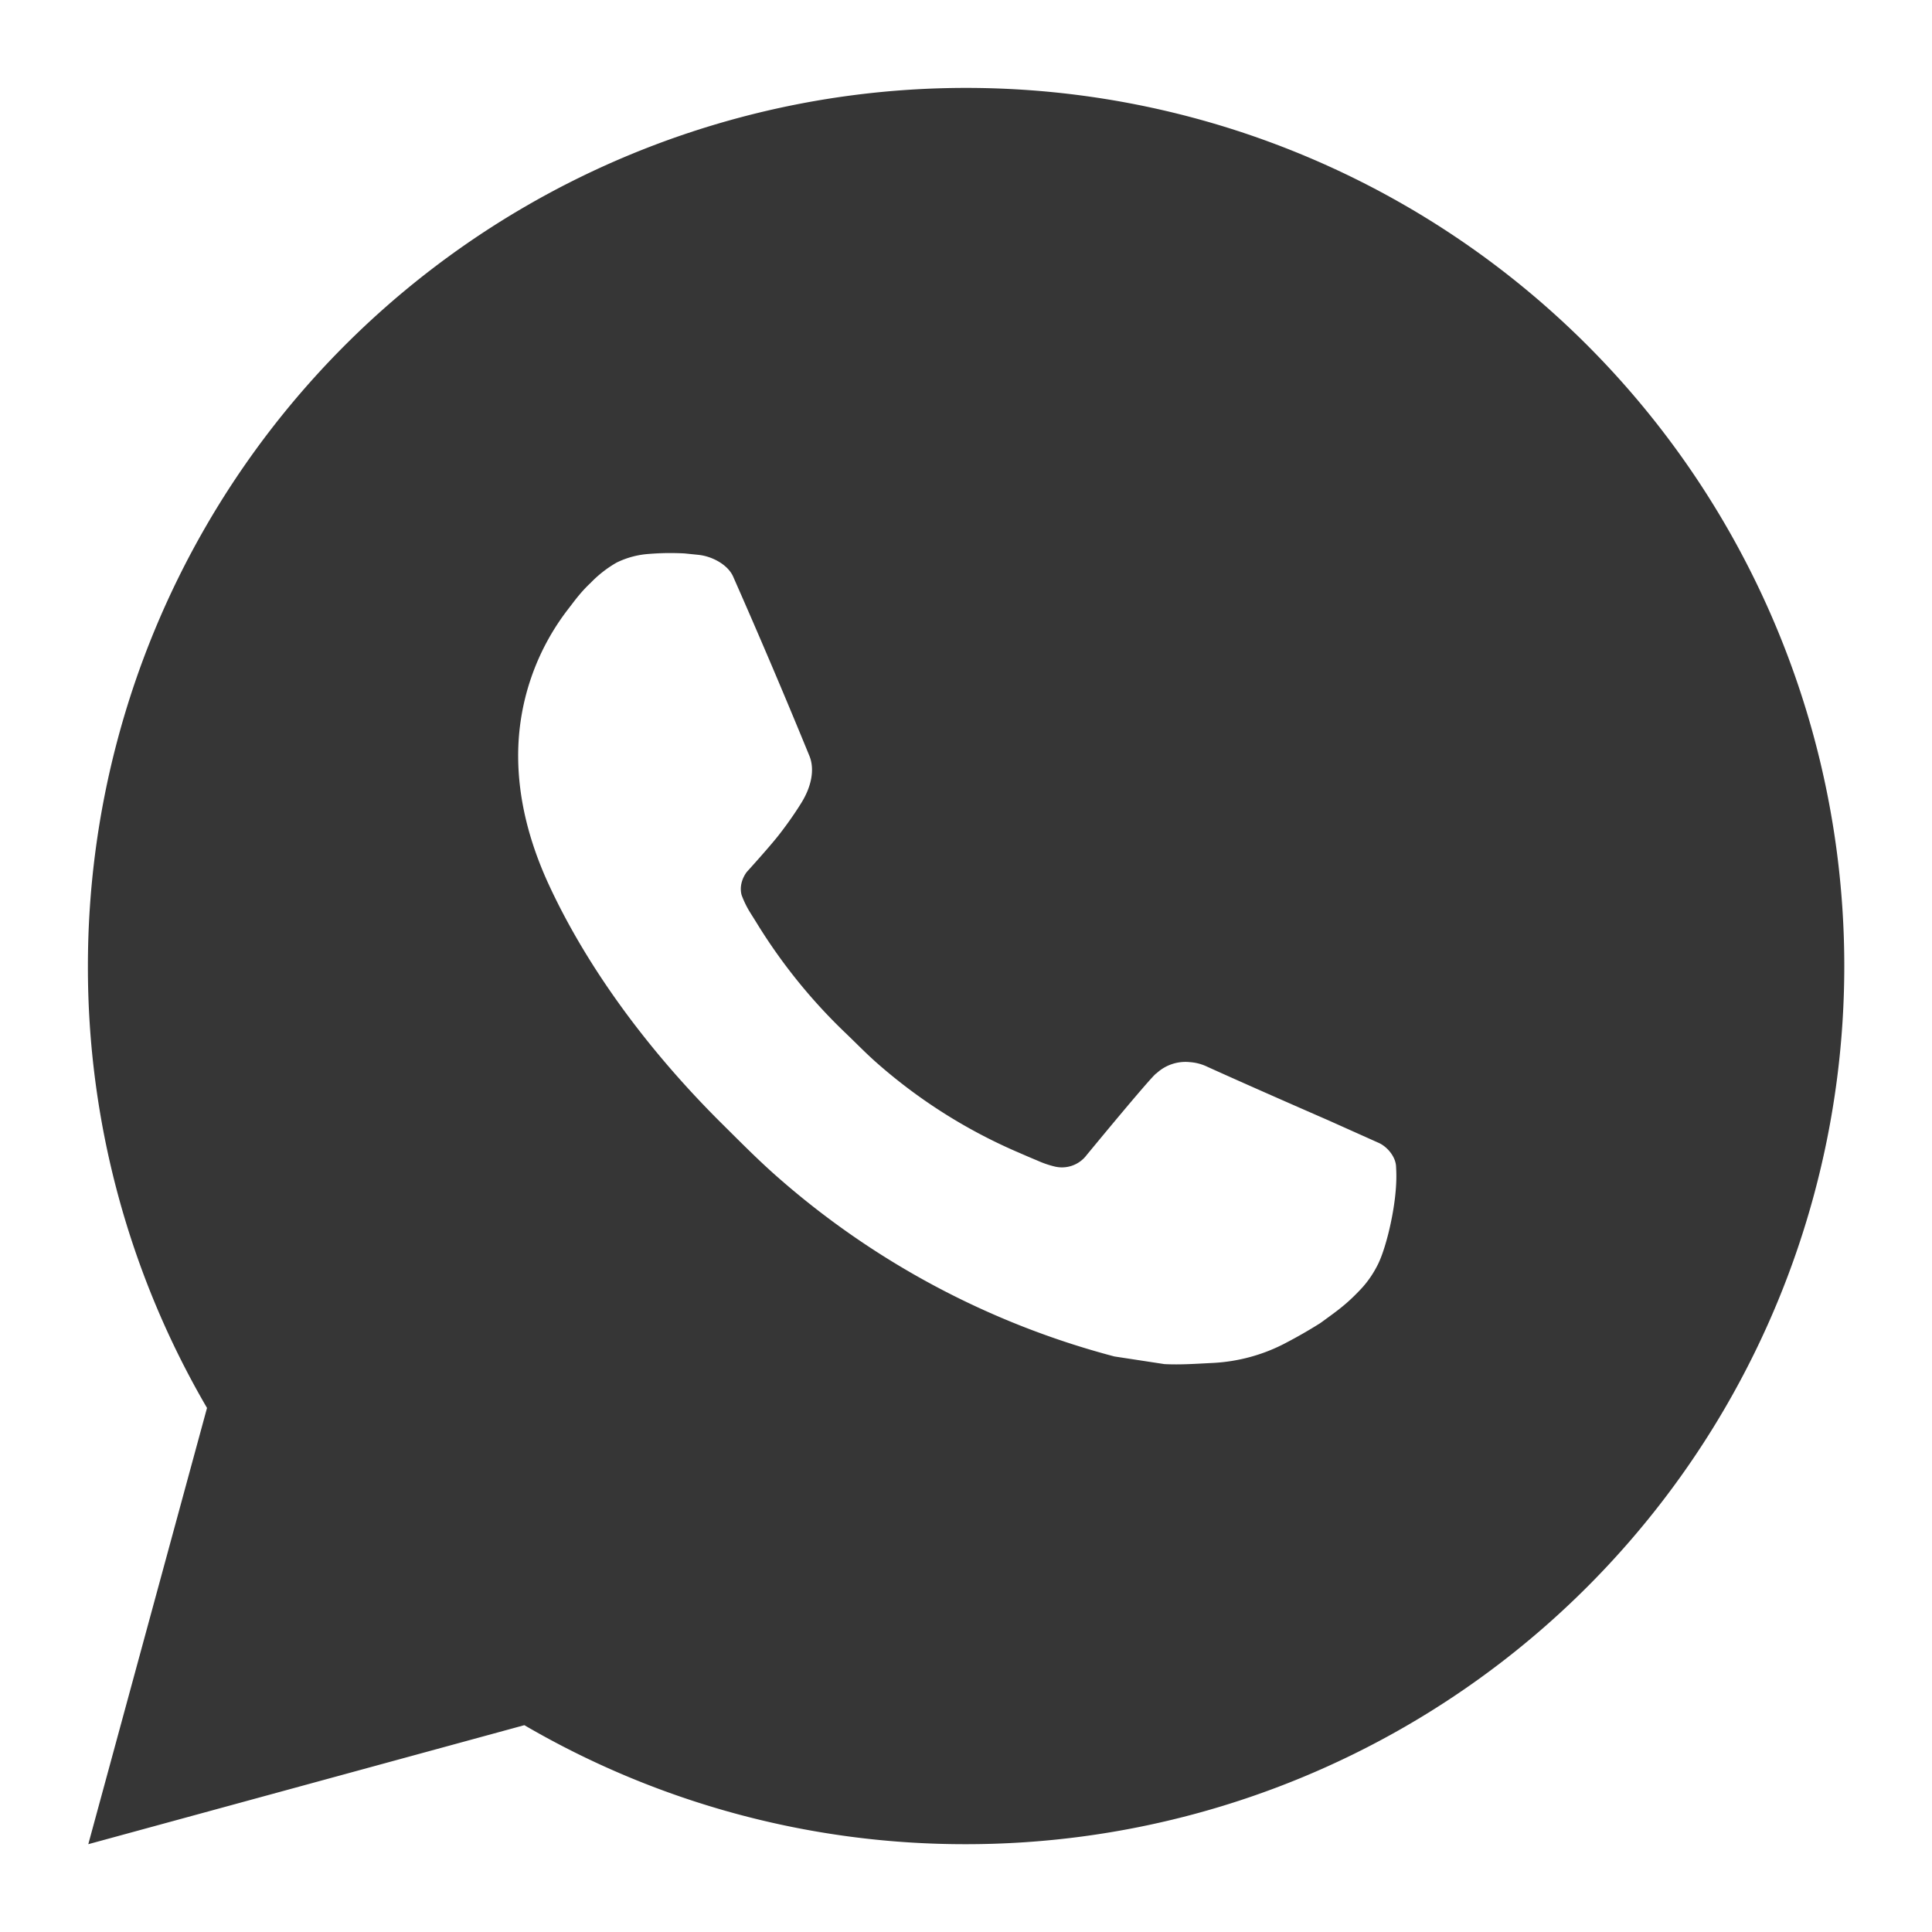 <?xml version="1.0" encoding="UTF-8"?> <svg xmlns="http://www.w3.org/2000/svg" width="20" height="20" fill="none"><g clip-path="url(#a)"><path fill="#363636" d="M10.001.91A9.09 9.09 0 0 1 19.092 10a9.09 9.09 0 0 1-9.09 9.091 9.05 9.05 0 0 1-4.574-1.232L.914 19.091l1.229-4.516A9.05 9.05 0 0 1 .91 10 9.09 9.09 0 0 1 10.001.91M6.903 5.726l-.182.008a.9.9 0 0 0-.338.09 1.2 1.2 0 0 0-.267.208c-.11.103-.171.192-.238.278a2.48 2.48 0 0 0-.514 1.525c.002.446.118.88.3 1.285.372.82.983 1.688 1.79 2.493.195.193.386.388.592.569a8.6 8.6 0 0 0 3.49 1.86l.517.079c.168.009.336-.004.505-.012.265-.014.524-.085.758-.21a5 5 0 0 0 .348-.2q0 .001.113-.082c.123-.09.199-.155.3-.261q.115-.119.191-.275c.071-.148.142-.431.171-.667.022-.18.016-.278.013-.338-.004-.098-.085-.199-.173-.242l-.529-.237s-.79-.344-1.274-.564a.5.5 0 0 0-.16-.038.44.44 0 0 0-.344.116c-.005-.002-.066.05-.723.846a.32.32 0 0 1-.334.118 1 1 0 0 1-.174-.06c-.113-.047-.152-.065-.229-.098a5.5 5.5 0 0 1-1.432-.911c-.114-.1-.22-.21-.33-.315a5.7 5.7 0 0 1-.927-1.153l-.054-.086a1 1 0 0 1-.092-.187c-.035-.133.055-.24.055-.24s.22-.242.324-.373c.1-.127.184-.251.239-.34.107-.172.14-.35.084-.487a74 74 0 0 0-.789-1.855c-.053-.122-.213-.21-.357-.226l-.147-.015a3 3 0 0 0-.367.004z"></path></g><defs><clipPath id="a"><path fill="#fff" d="M0 0h20v20H0z"></path></clipPath></defs></svg> 